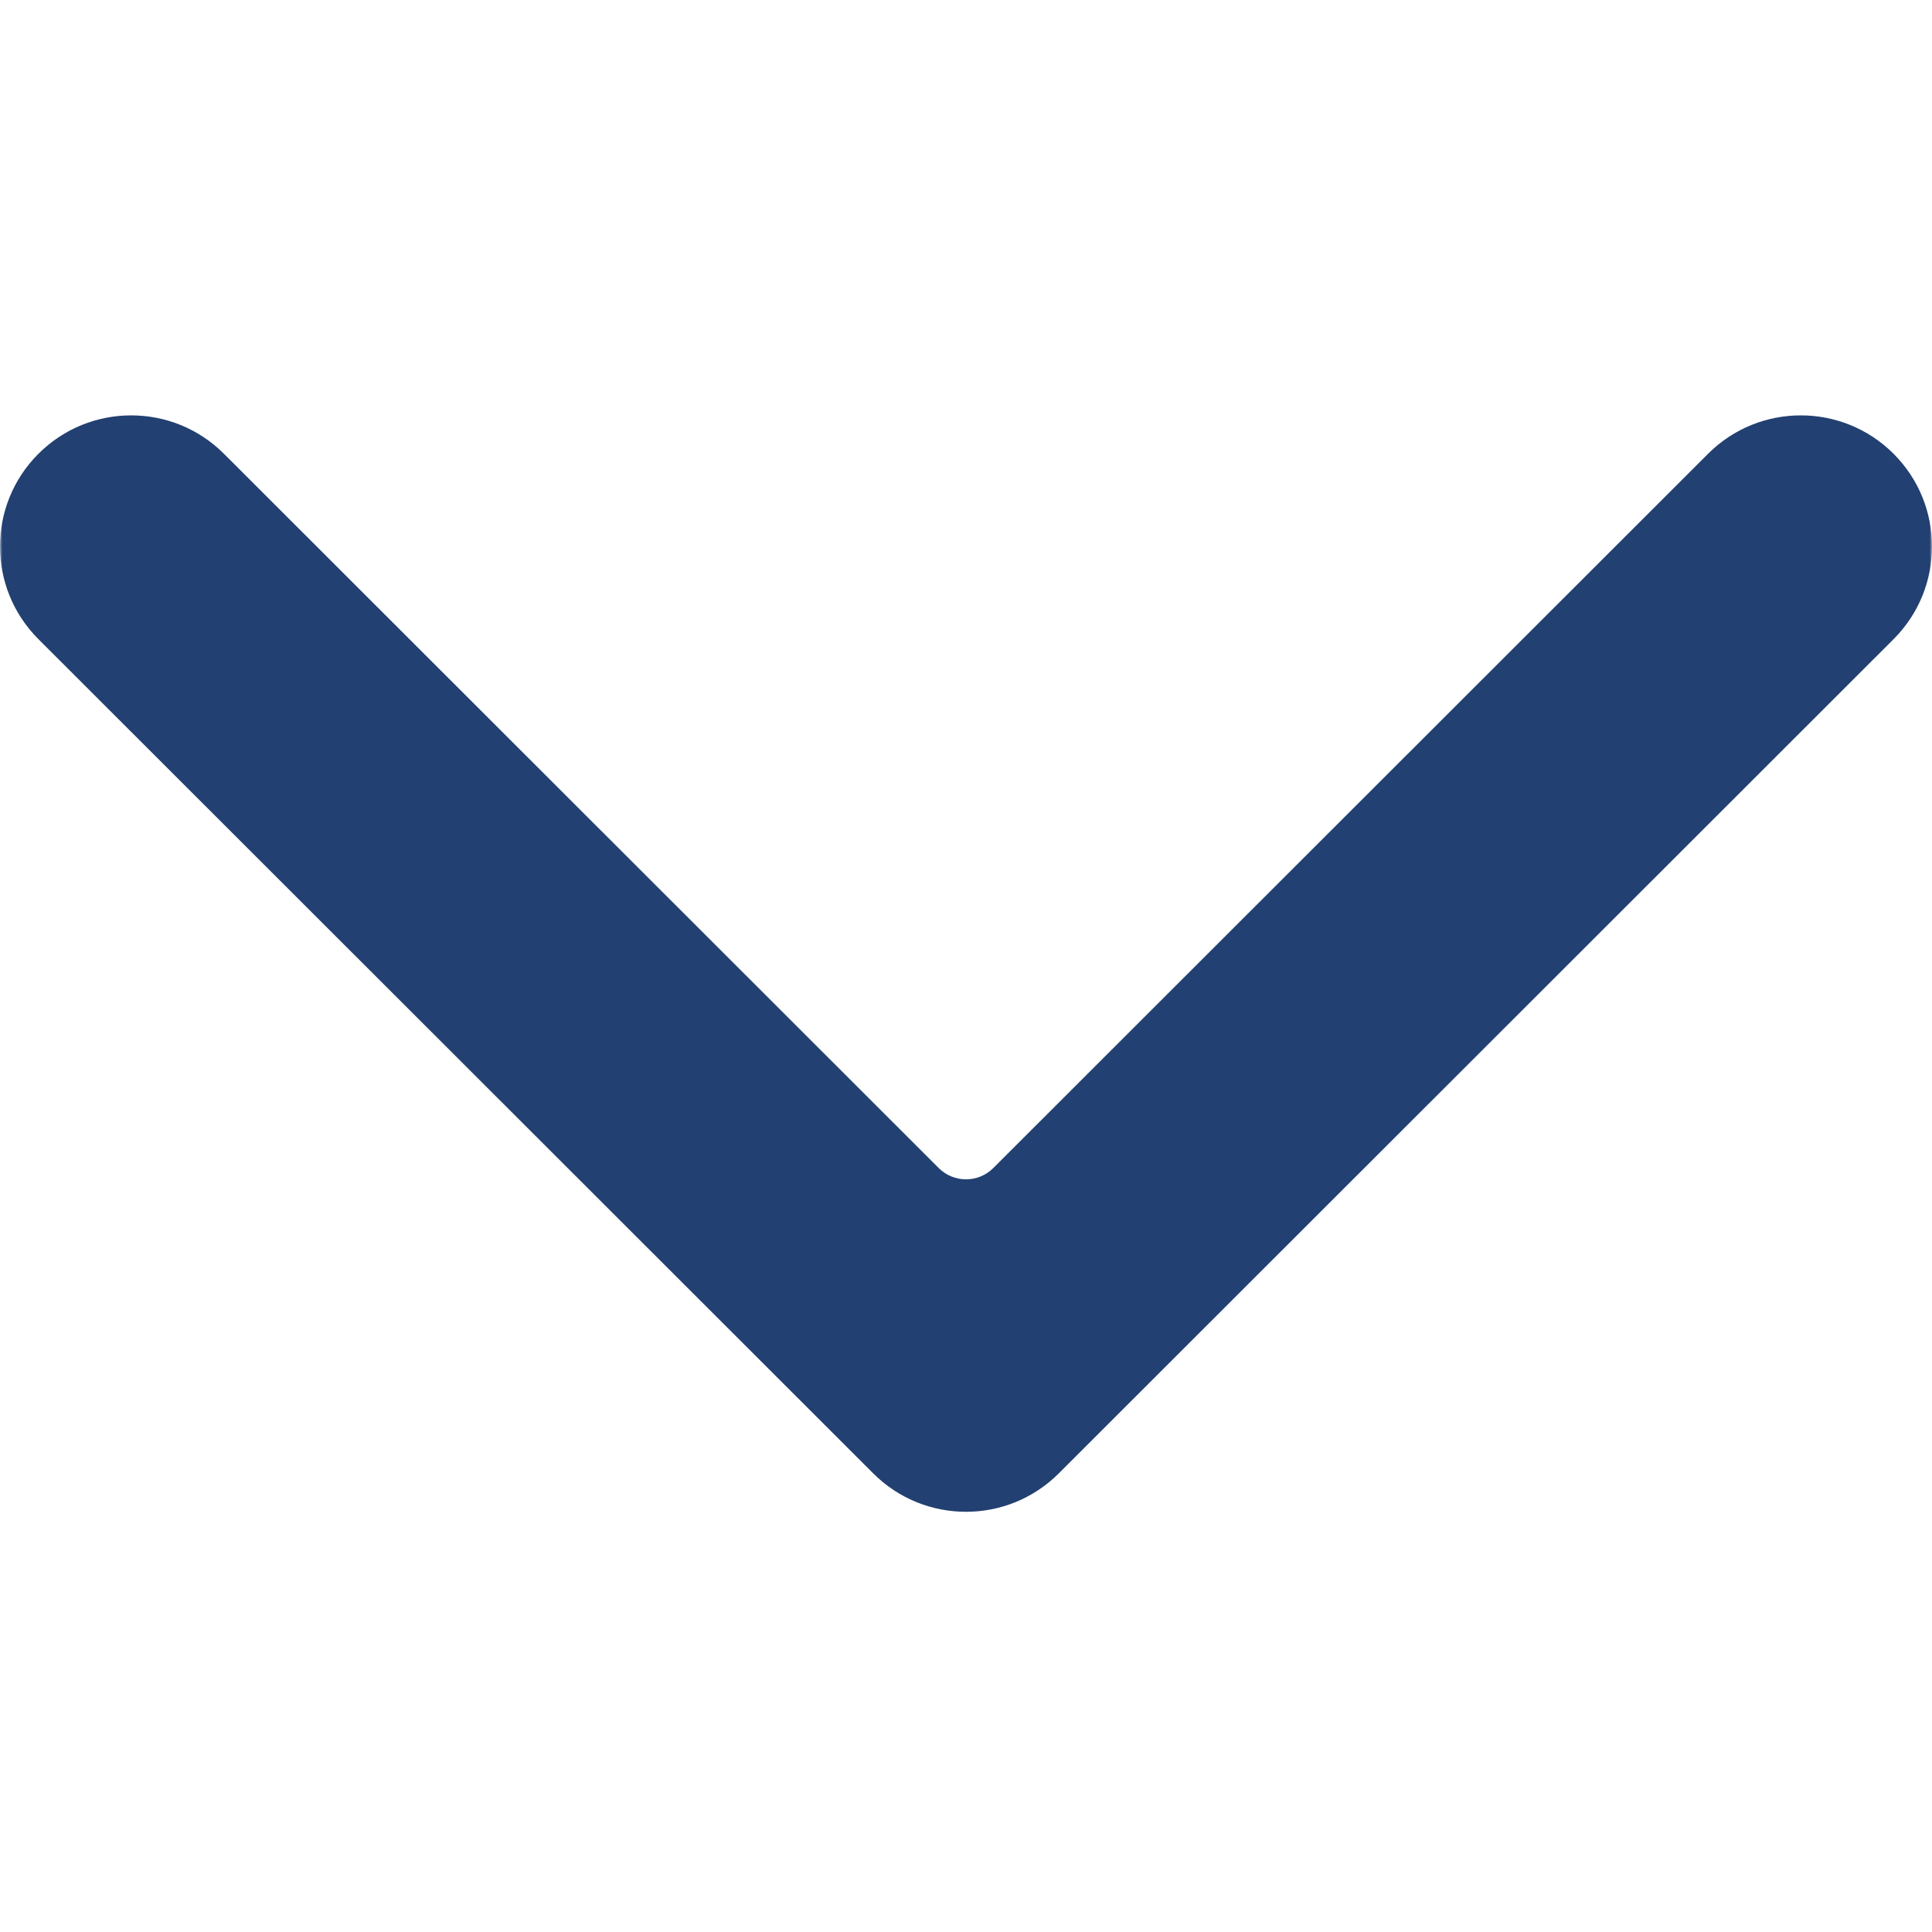 <svg width="400" height="400" viewBox="0 0 400 400" fill="none" xmlns="http://www.w3.org/2000/svg">
    <g clip-path="url(#clip0_2719_189)">
        <mask id="mask0_2719_189" style="mask-type:luminance" maskUnits="userSpaceOnUse" x="0" y="0" width="400"
              height="400">
            <path d="M400 0H0V400H400V0Z" fill="white"/>
        </mask>
        <g mask="url(#mask0_2719_189)">
            <path fill-rule="evenodd" clip-rule="evenodd"
                  d="M392.045 132.331L219.205 305.051C208.598 315.65 191.402 315.65 180.795 305.051L7.955 132.331C-2.652 121.732 -2.652 104.548 7.955 93.949C18.561 83.35 35.757 83.35 46.364 93.949L194.345 241.827C197.469 244.948 202.531 244.948 205.655 241.827L353.636 93.949C364.243 83.35 381.439 83.35 392.045 93.949C402.652 104.548 402.652 121.732 392.045 132.331Z"
                  fill="#224071"/>
        </g>
    </g>
    <defs>
        <clipPath id="clip0_2719_189">
            <rect width="400" height="400" fill="white"/>
        </clipPath>
    </defs>
</svg>
